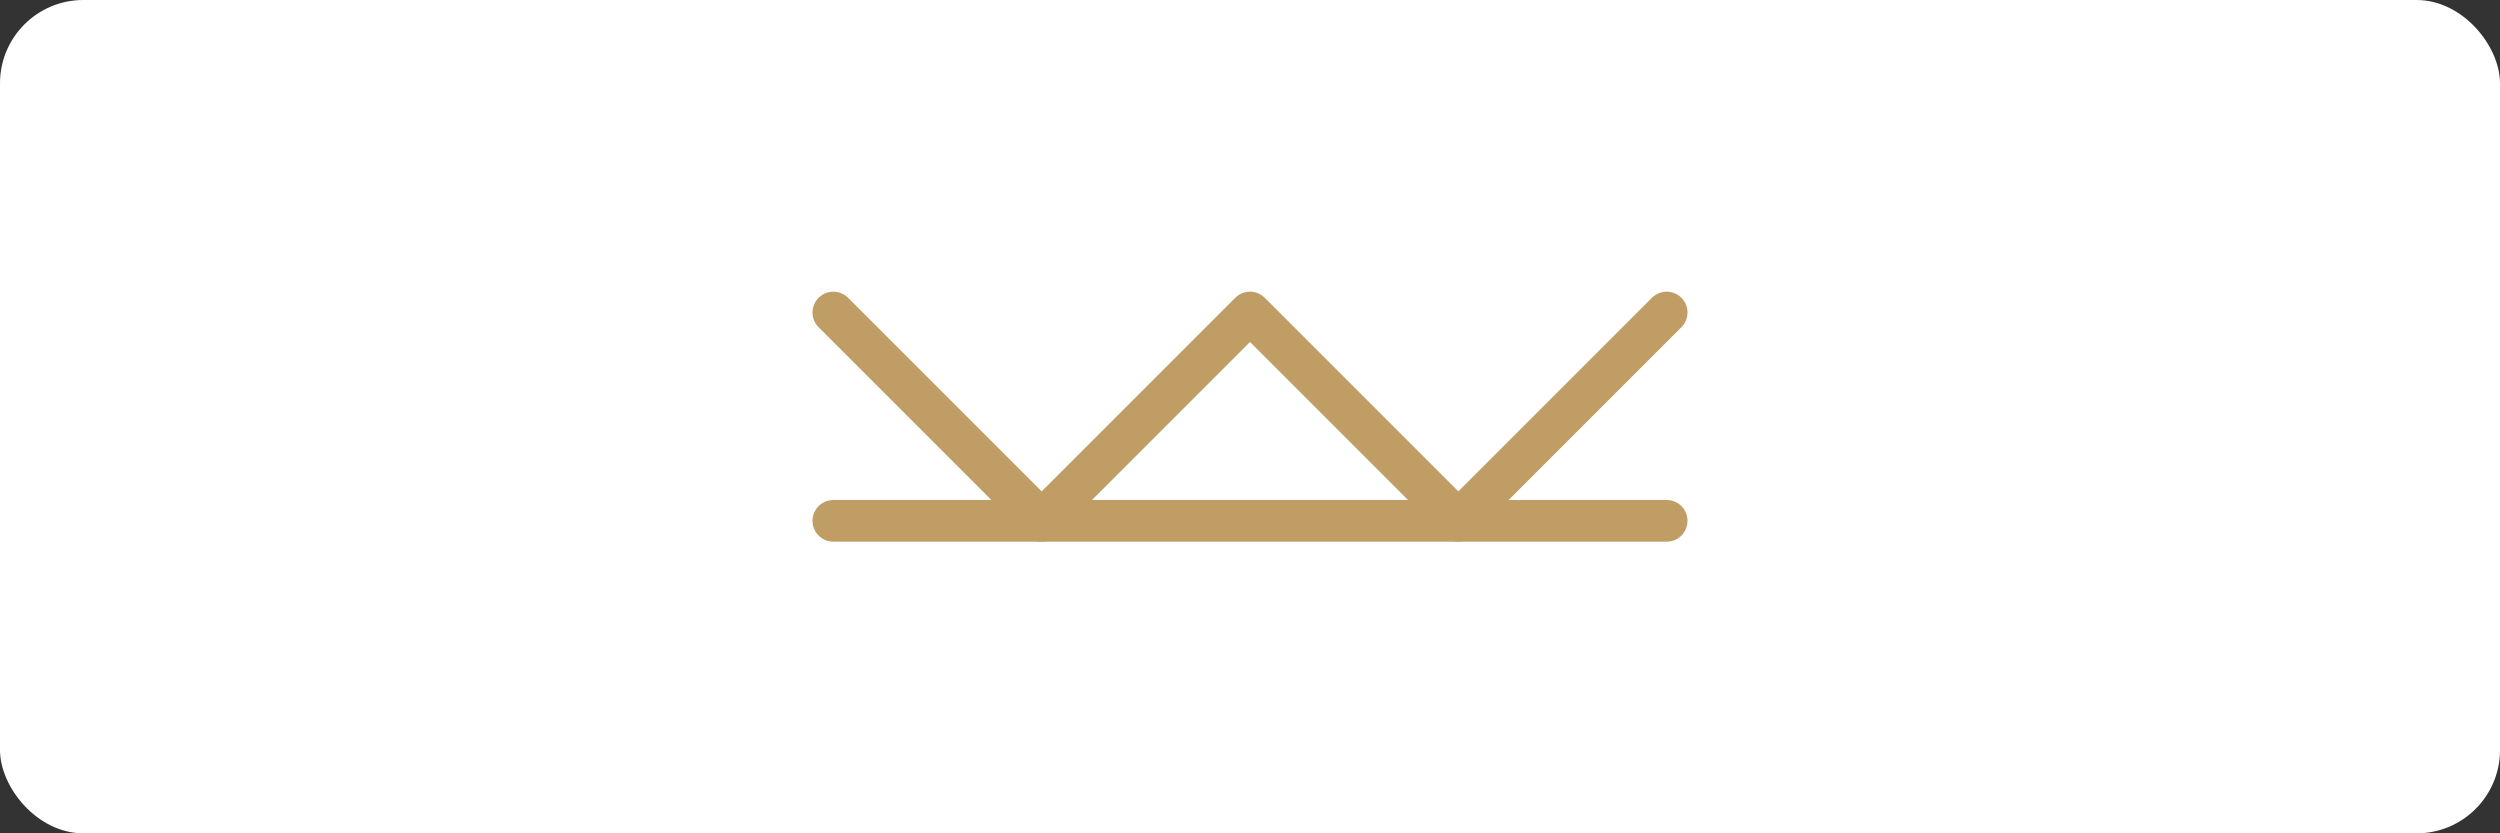 <svg width="120" height="40" viewBox="0 0 120 40" fill="none" xmlns="http://www.w3.org/2000/svg">
  <rect x="0" y="0" width="120" height="40" fill="#333333" stroke="none"/>
  <rect width="120" height="40" rx="4" fill="white"/>
  <path d="M40 15L50 25L60 15L70 25L80 15" stroke="#BF9D65" stroke-width="2" stroke-linecap="round" stroke-linejoin="round"/>
  <path d="M40 25H80" stroke="#BF9D65" stroke-width="2" stroke-linecap="round"/>
</svg>

